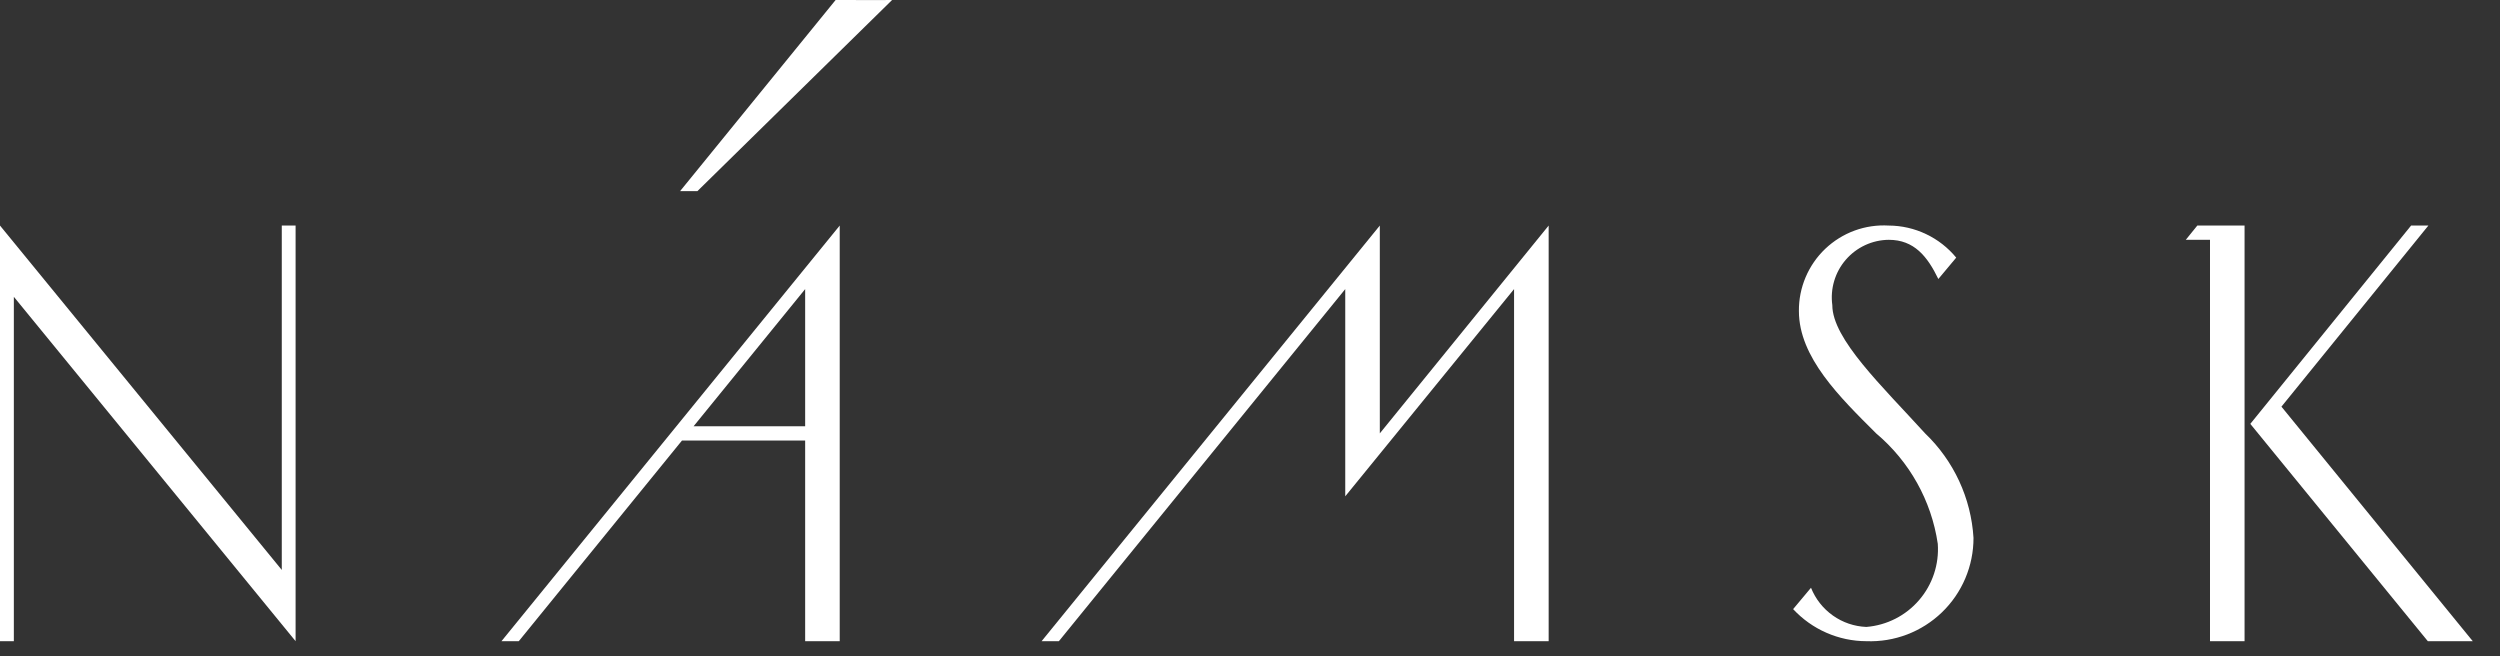 <?xml version="1.0" encoding="UTF-8"?> <svg xmlns="http://www.w3.org/2000/svg" width="80" height="21" viewBox="0 0 80 21" fill="none"><rect x="0" y="0" width="80" height="21" fill="#333333" stroke="none"/><g clip-path="url(#clip0_309_2)"><path d="M9.017 7.218H9.459V20.518L0.443 9.498V20.518H0V7.218L9.017 18.238V7.218Z" fill="white"></path><path d="M25.765 9.251L16.601 20.518H16.047L26.871 7.218V20.518H25.765V9.251ZM21.763 13.64H25.838V14.096H21.763V13.64Z" fill="white"></path><path d="M43.048 9.251L33.884 20.518H33.331L44.154 7.218V13.868L49.557 7.218V20.518H48.45V9.251L43.048 15.882V9.251Z" fill="white"></path><path d="M60.441 7.218C60.854 7.22 61.261 7.313 61.634 7.491C62.007 7.668 62.336 7.925 62.599 8.244L62.027 8.928C61.677 8.206 61.253 7.674 60.441 7.674C60.18 7.676 59.922 7.734 59.685 7.844C59.448 7.954 59.237 8.113 59.066 8.311C58.895 8.508 58.768 8.74 58.694 8.991C58.619 9.241 58.599 9.505 58.634 9.764C58.634 10.847 60.22 12.348 61.603 13.868C62.522 14.748 63.075 15.942 63.152 17.212C63.153 17.657 63.063 18.098 62.89 18.507C62.716 18.917 62.462 19.287 62.141 19.596C61.821 19.904 61.442 20.145 61.026 20.304C60.61 20.462 60.167 20.535 59.722 20.518C59.282 20.517 58.848 20.425 58.445 20.248C58.042 20.072 57.68 19.814 57.38 19.492L57.952 18.808C58.095 19.166 58.338 19.474 58.652 19.697C58.966 19.92 59.337 20.046 59.722 20.062C60.377 20.009 60.984 19.701 61.412 19.202C61.841 18.704 62.055 18.057 62.009 17.402C61.806 16.022 61.103 14.765 60.036 13.868C58.874 12.709 57.565 11.436 57.565 9.954C57.561 9.581 57.635 9.212 57.78 8.87C57.925 8.527 58.139 8.218 58.409 7.961C58.679 7.705 58.998 7.506 59.348 7.378C59.697 7.25 60.07 7.196 60.441 7.218Z" fill="white"></path><path d="M71.826 7.218V20.518H70.72V7.674H69.945L70.314 7.218L71.826 7.218ZM77.155 7.218H77.708L73.006 13.013L79.128 20.518H77.69L72.01 13.564L77.155 7.218Z" fill="white"></path><path d="M26.74 0L21.763 6.116H22.317L28.547 0C27.992 0.006 28.547 0 26.74 0Z" fill="white"></path></g><defs><clipPath id="clip0_309_2"><rect width="79.128" height="20.518" fill="white"></rect></clipPath></defs></svg> 